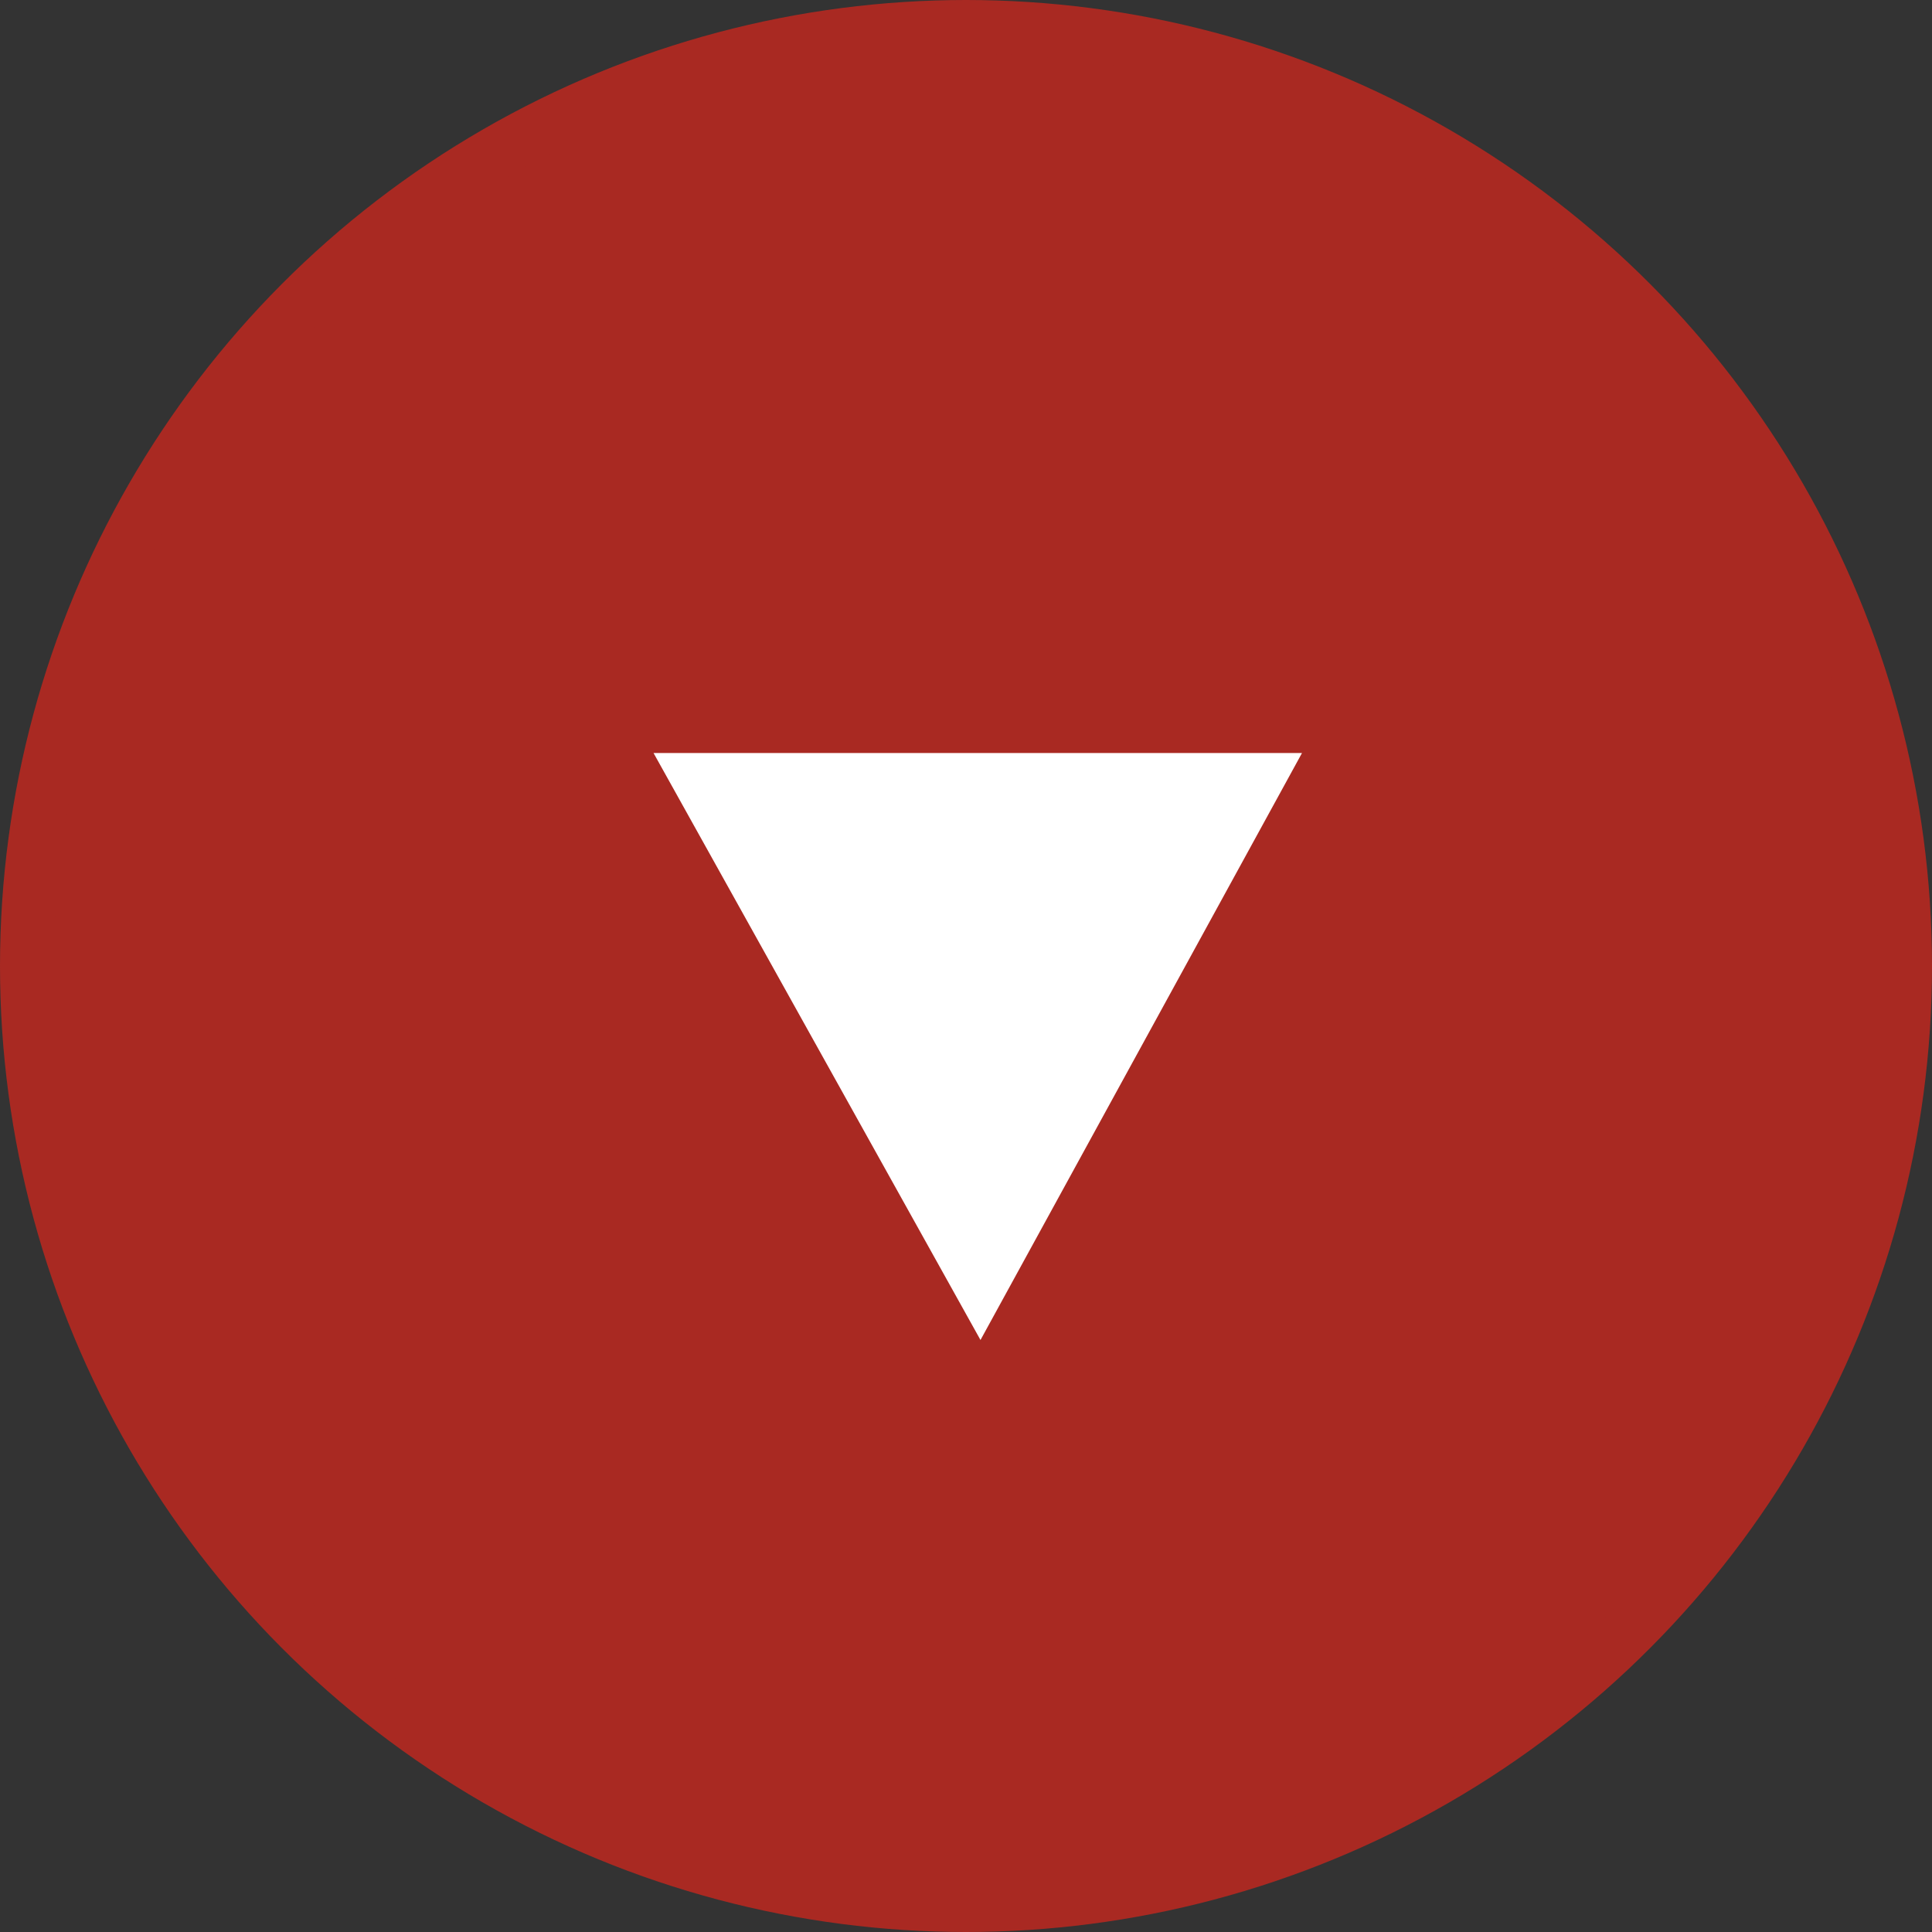 <?xml version="1.0" encoding="UTF-8" standalone="no"?>
<svg width="72px" height="72px" viewBox="0 0 72 72" version="1.1" xmlns="http://www.w3.org/2000/svg" xmlns:xlink="http://www.w3.org/1999/xlink" xmlns:sketch="http://www.bohemiancoding.com/sketch/ns">
    <rect x="0" y="0" width="72" height="72" fill="#333333" stroke="none"/>
    <!-- Generator: Sketch 3.4.4 (17249) - http://www.bohemiancoding.com/sketch -->
    <title>Oval 1 + Fill 7 Copy 4</title>
    <desc>Created with Sketch.</desc>
    <defs></defs>
    <g id="Page-1" stroke="none" stroke-width="1" fill="none" fill-rule="evenodd" sketch:type="MSPage">
        <g id="Desktop-Start" sketch:type="MSArtboardGroup" transform="translate(-684, -750)">
            <g id="Stage" sketch:type="MSLayerGroup" transform="translate(-1, 222)">
                <g id="Oval-1-+-Fill-7-Copy-4" transform="translate(686, 529)" sketch:type="MSShapeGroup">
                    <circle id="Oval-1" stroke="#A92922" stroke-width="2" fill="#A92922" cx="35" cy="35" r="35"></circle>
                    <path d="M47.522,27.062 L23.355,27.062 L35.54,48.938 L47.522,27.062 Z" id="Fill-7-Copy-3" fill="#FFFFFF"></path>
                </g>
            </g>
        </g>
    </g>
</svg>